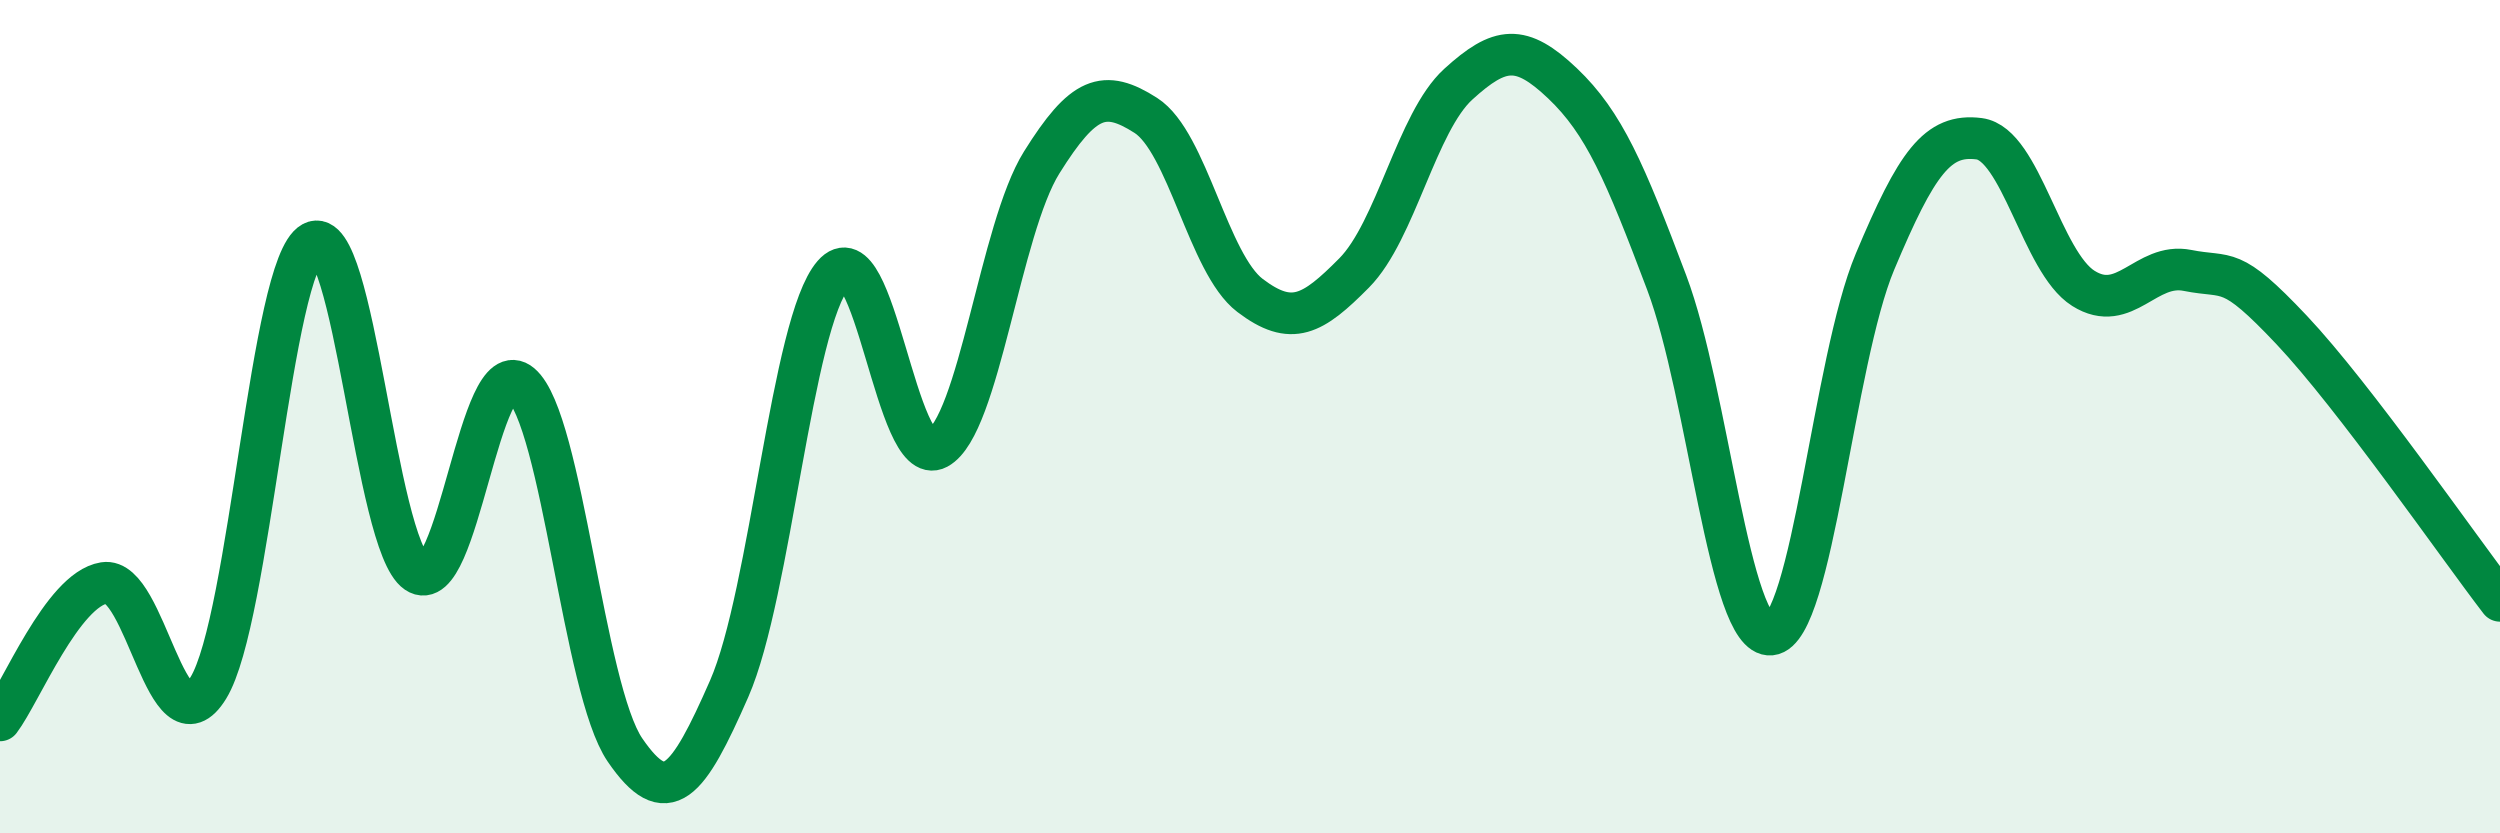 
    <svg width="60" height="20" viewBox="0 0 60 20" xmlns="http://www.w3.org/2000/svg">
      <path
        d="M 0,17.29 C 0.5,16.63 1.5,14.15 2.5,13.99 C 3.5,13.83 4,18.14 5,16.51 C 6,14.88 6.5,6.37 7.5,5.82 C 8.5,5.27 9,13.06 10,13.74 C 11,14.42 11.5,8.37 12.5,9.22 C 13.5,10.07 14,16.54 15,18 C 16,19.46 16.5,18.81 17.5,16.53 C 18.5,14.25 19,7.74 20,6.59 C 21,5.44 21.5,11.3 22.5,10.76 C 23.5,10.22 24,5.5 25,3.9 C 26,2.3 26.5,2.13 27.5,2.77 C 28.5,3.41 29,6.33 30,7.09 C 31,7.85 31.5,7.56 32.5,6.55 C 33.5,5.54 34,2.93 35,2.02 C 36,1.11 36.5,1.05 37.5,2 C 38.5,2.95 39,4.13 40,6.78 C 41,9.43 41.5,15.33 42.5,15.23 C 43.5,15.13 44,8.66 45,6.28 C 46,3.9 46.5,3.2 47.5,3.33 C 48.5,3.46 49,6.29 50,6.92 C 51,7.55 51.5,6.29 52.5,6.49 C 53.5,6.69 53.5,6.33 55,7.92 C 56.5,9.51 59,13.12 60,14.42L60 20L0 20Z"
        fill="#008740"
        opacity="0.1"
        stroke-linecap="round"
        stroke-linejoin="round"
      />
      <path
        d="M 0,17.29 C 0.5,16.63 1.5,14.15 2.5,13.99 C 3.5,13.83 4,18.14 5,16.51 C 6,14.88 6.5,6.37 7.5,5.82 C 8.5,5.27 9,13.06 10,13.74 C 11,14.42 11.5,8.37 12.5,9.22 C 13.5,10.07 14,16.54 15,18 C 16,19.46 16.5,18.81 17.5,16.53 C 18.5,14.25 19,7.74 20,6.59 C 21,5.44 21.5,11.3 22.5,10.76 C 23.5,10.22 24,5.5 25,3.9 C 26,2.3 26.5,2.13 27.5,2.77 C 28.5,3.41 29,6.33 30,7.09 C 31,7.85 31.5,7.56 32.5,6.55 C 33.5,5.54 34,2.93 35,2.02 C 36,1.11 36.5,1.05 37.5,2 C 38.5,2.95 39,4.13 40,6.78 C 41,9.43 41.5,15.33 42.5,15.23 C 43.5,15.13 44,8.66 45,6.28 C 46,3.9 46.5,3.2 47.5,3.33 C 48.5,3.46 49,6.29 50,6.92 C 51,7.55 51.5,6.29 52.5,6.49 C 53.5,6.69 53.5,6.33 55,7.92 C 56.5,9.51 59,13.12 60,14.42"
        stroke="#008740"
        stroke-width="1"
        fill="none"
        stroke-linecap="round"
        stroke-linejoin="round"
      />
    </svg>
  